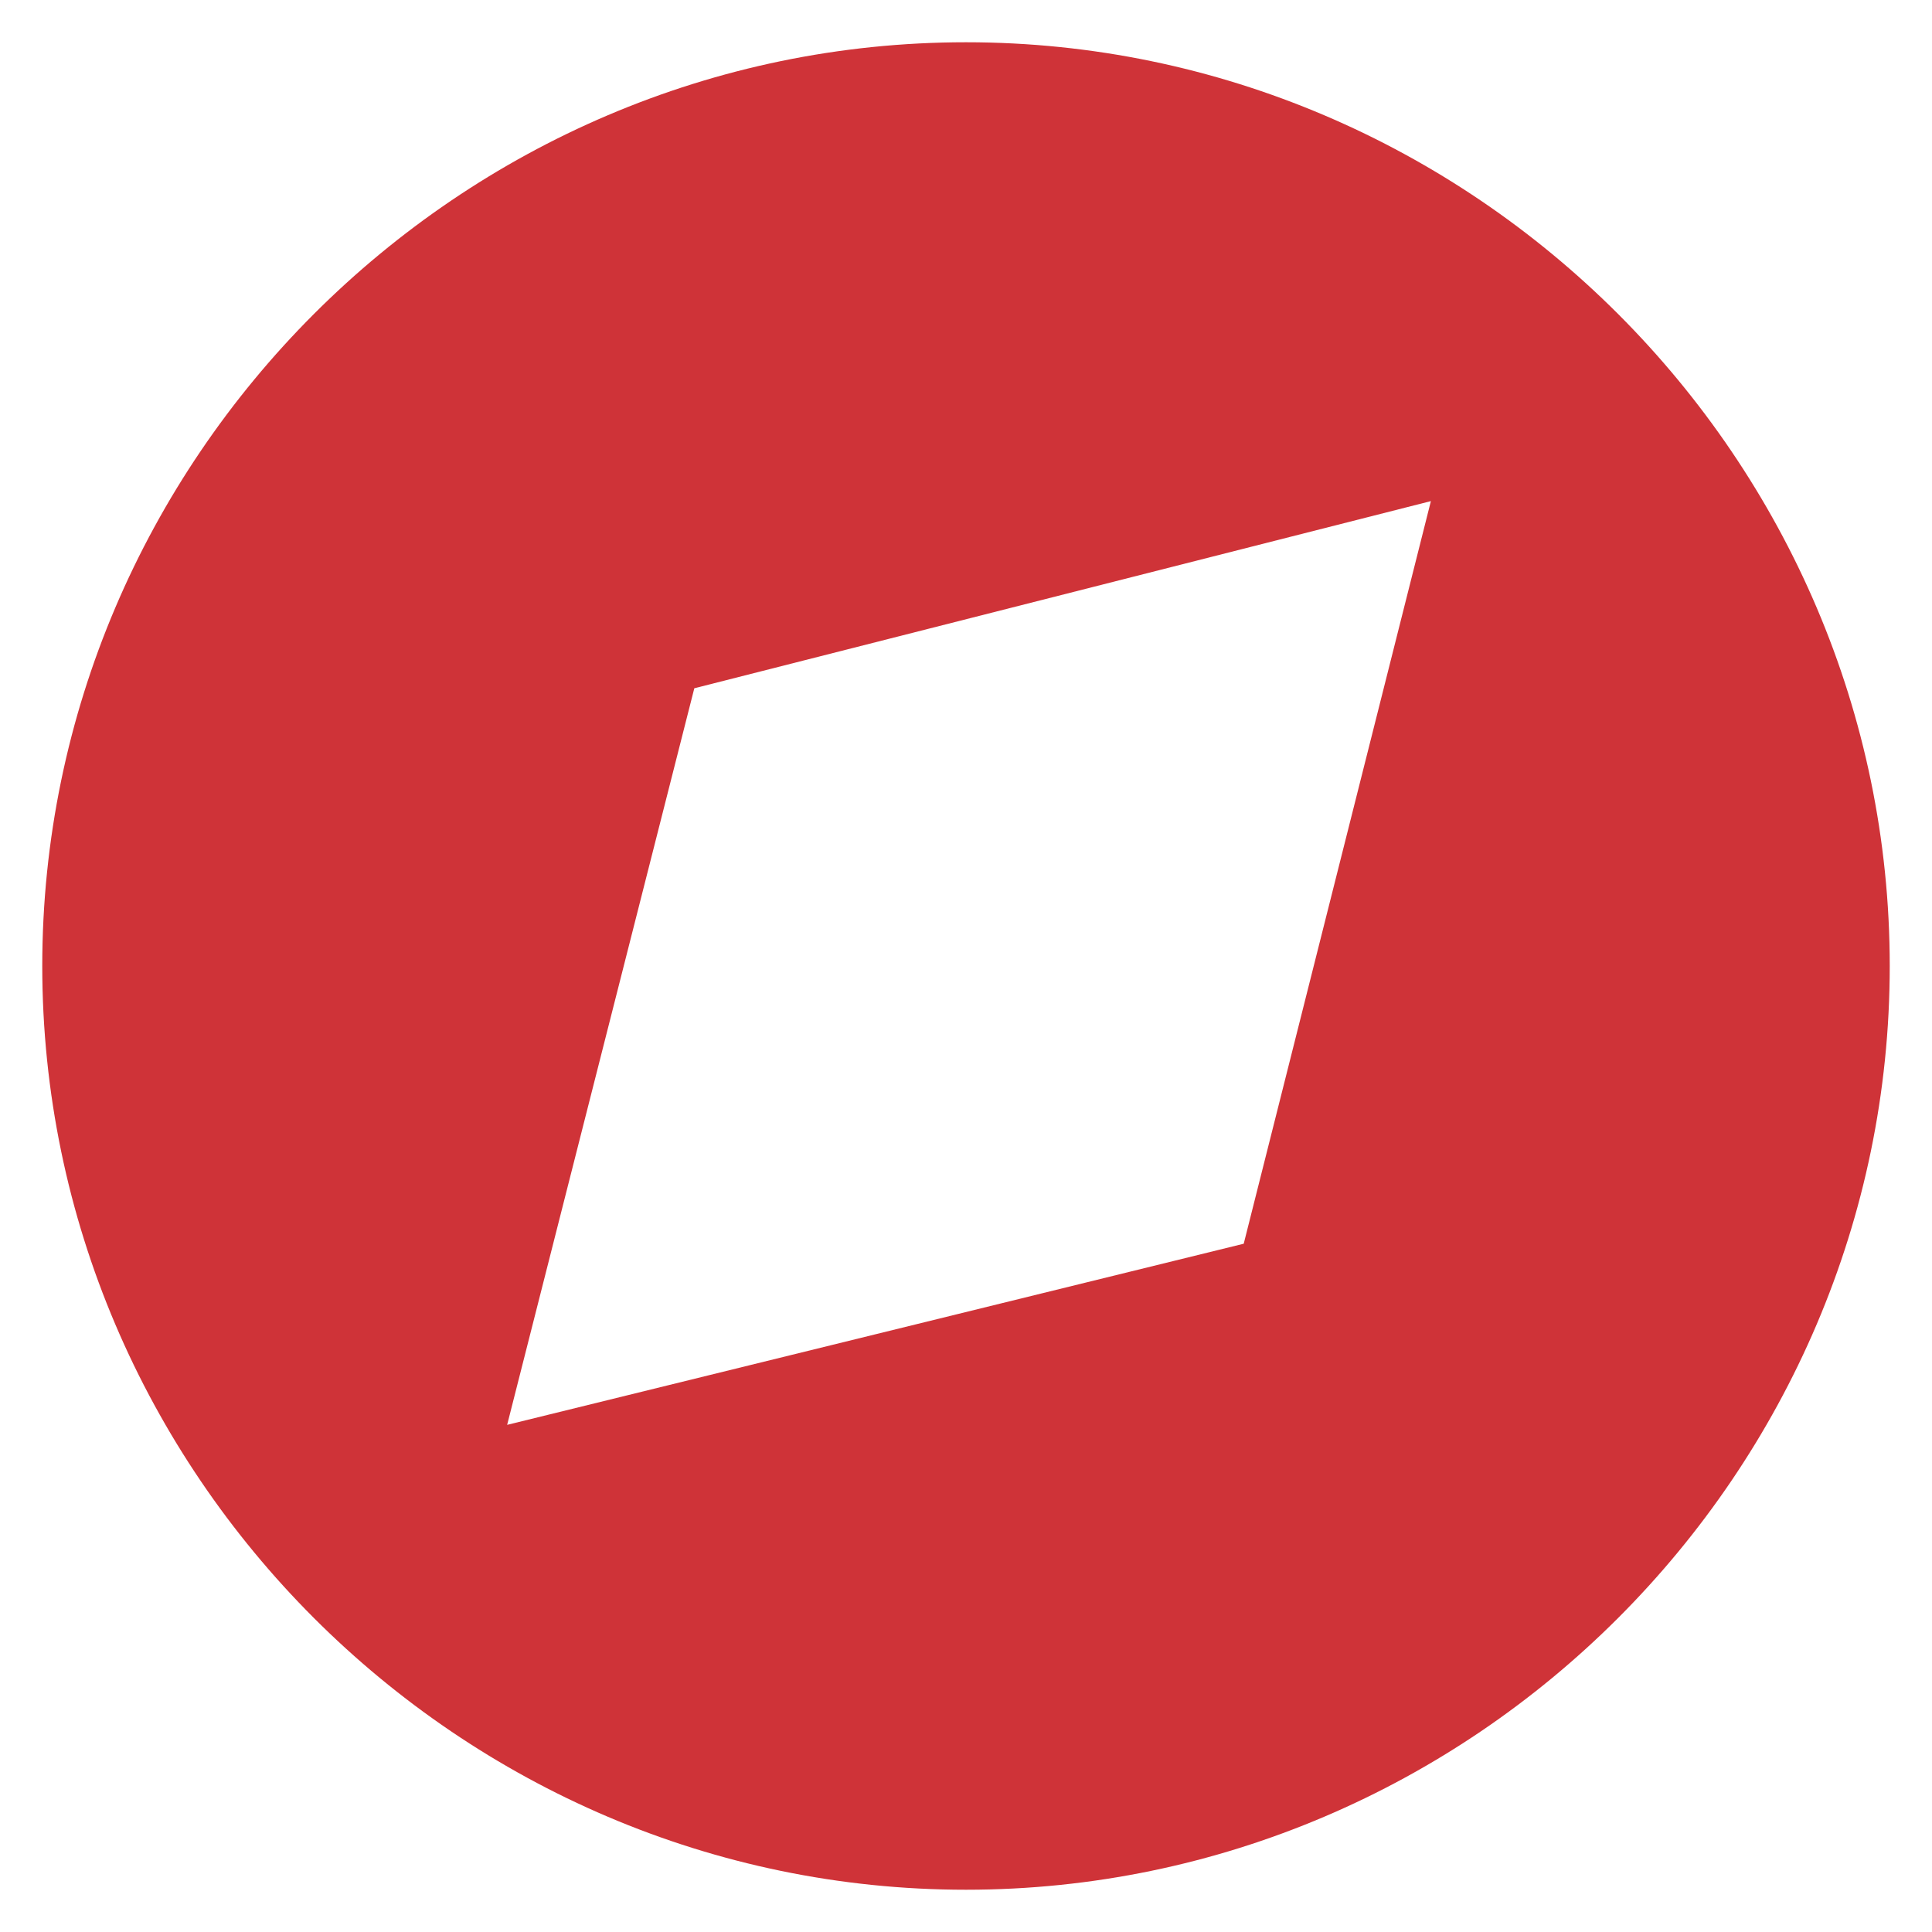 <?xml version="1.0" encoding="utf-8"?>
<!-- Generator: Adobe Illustrator 25.2.0, SVG Export Plug-In . SVG Version: 6.00 Build 0)  -->
<svg version="1.1" id="Layer_1" xmlns:v="https://vecta.io/nano"
	 xmlns="http://www.w3.org/2000/svg" xmlns:xlink="http://www.w3.org/1999/xlink" x="0px" y="0px" viewBox="0 0 32 32"
	 style="enable-background:new 0 0 32 32;" xml:space="preserve">
<style type="text/css">
	.st0{clip-path:url(#SVGID_2_);}
	.st1{fill:#6366F1;}
	.st2{fill:#CF3338;}
</style>
<g>
	<defs>
		<rect id="SVGID_1_" x="117.3" width="32" height="32"/>
	</defs>
	<clipPath id="SVGID_2_">
		<use xlink:href="#SVGID_1_"  style="overflow:visible;"/>
	</clipPath>
	<g class="st0">
		<path class="st1" d="M135.9,21c-0.8-0.5-1.6-1-2.5-1.3c1.2-1.1,1.9-2.6,2.1-4.2c1.7-1.7,4.1-2.7,6.6-2.7c1.9,0,3.8,0.6,5.4,1.7
			c0.6,0.4,1.4,0.2,1.7-0.3c0.4-0.6,0.2-1.3-0.3-1.7c-0.8-0.5-1.6-1-2.5-1.3c1.3-1.2,2.1-2.9,2.1-4.7c0-3.5-2.9-6.4-6.4-6.4
			s-6.4,2.9-6.4,6.4c0,1.9,0.8,3.5,2.1,4.7l-0.5,0.2c-0.8,0.3-1.5,0.8-2.2,1.3c-0.9-2.3-3.2-4-5.9-4c-3.5,0-6.4,2.9-6.4,6.4
			c0,1.9,0.8,3.5,2.1,4.7c-3.4,1.3-6.1,4-7.3,7.5c-0.4,1.1-0.2,2.4,0.5,3.4c0.7,1,1.8,1.5,3,1.5H132c0.7,0,1.2-0.6,1.2-1.2
			s-0.6-1.2-1.2-1.2h-10.9c-0.4,0-0.8-0.2-1-0.5c-0.2-0.3-0.3-0.7-0.2-1.1c1.2-3.8,5-6.5,9.2-6.5c1.9,0,3.8,0.6,5.4,1.7
			c0.6,0.4,1.3,0.3,1.7-0.3C136.6,22.2,136.4,21.4,135.9,21L135.9,21z M142,2.6c2.1,0,3.9,1.7,3.9,3.9c0,2.1-1.7,3.9-3.9,3.9
			c-2.1,0-3.9-1.7-3.9-3.9C138.2,4.3,139.9,2.6,142,2.6z M129.1,11.1c2.1,0,3.9,1.7,3.9,3.9c0,2.1-1.7,3.9-3.9,3.9
			c-2.1,0-3.9-1.7-3.9-3.9C125.2,12.9,127,11.1,129.1,11.1z M149.3,26.1c0,0.7-0.6,1.2-1.2,1.2h-3.4v3.4c0,0.7-0.6,1.2-1.2,1.2
			s-1.2-0.6-1.2-1.2v-3.4h-3.4c-0.7,0-1.2-0.6-1.2-1.2s0.6-1.2,1.2-1.2h3.4v-3.4c0-0.7,0.6-1.2,1.2-1.2s1.2,0.6,1.2,1.2v3.4h3.4
			C148.8,24.9,149.3,25.4,149.3,26.1z"/>
	</g>
</g>
<path class="st2" d="M16,0.7C7.6,0.7,0.7,7.6,0.7,16S7.6,31.3,16,31.3S31.3,24.4,31.3,16S24.4,0.7,16,0.7z M20.6,20.6L8.4,23.6
	l3.1-12.2l12.2-3.1L20.6,20.6z"/>
</svg>
